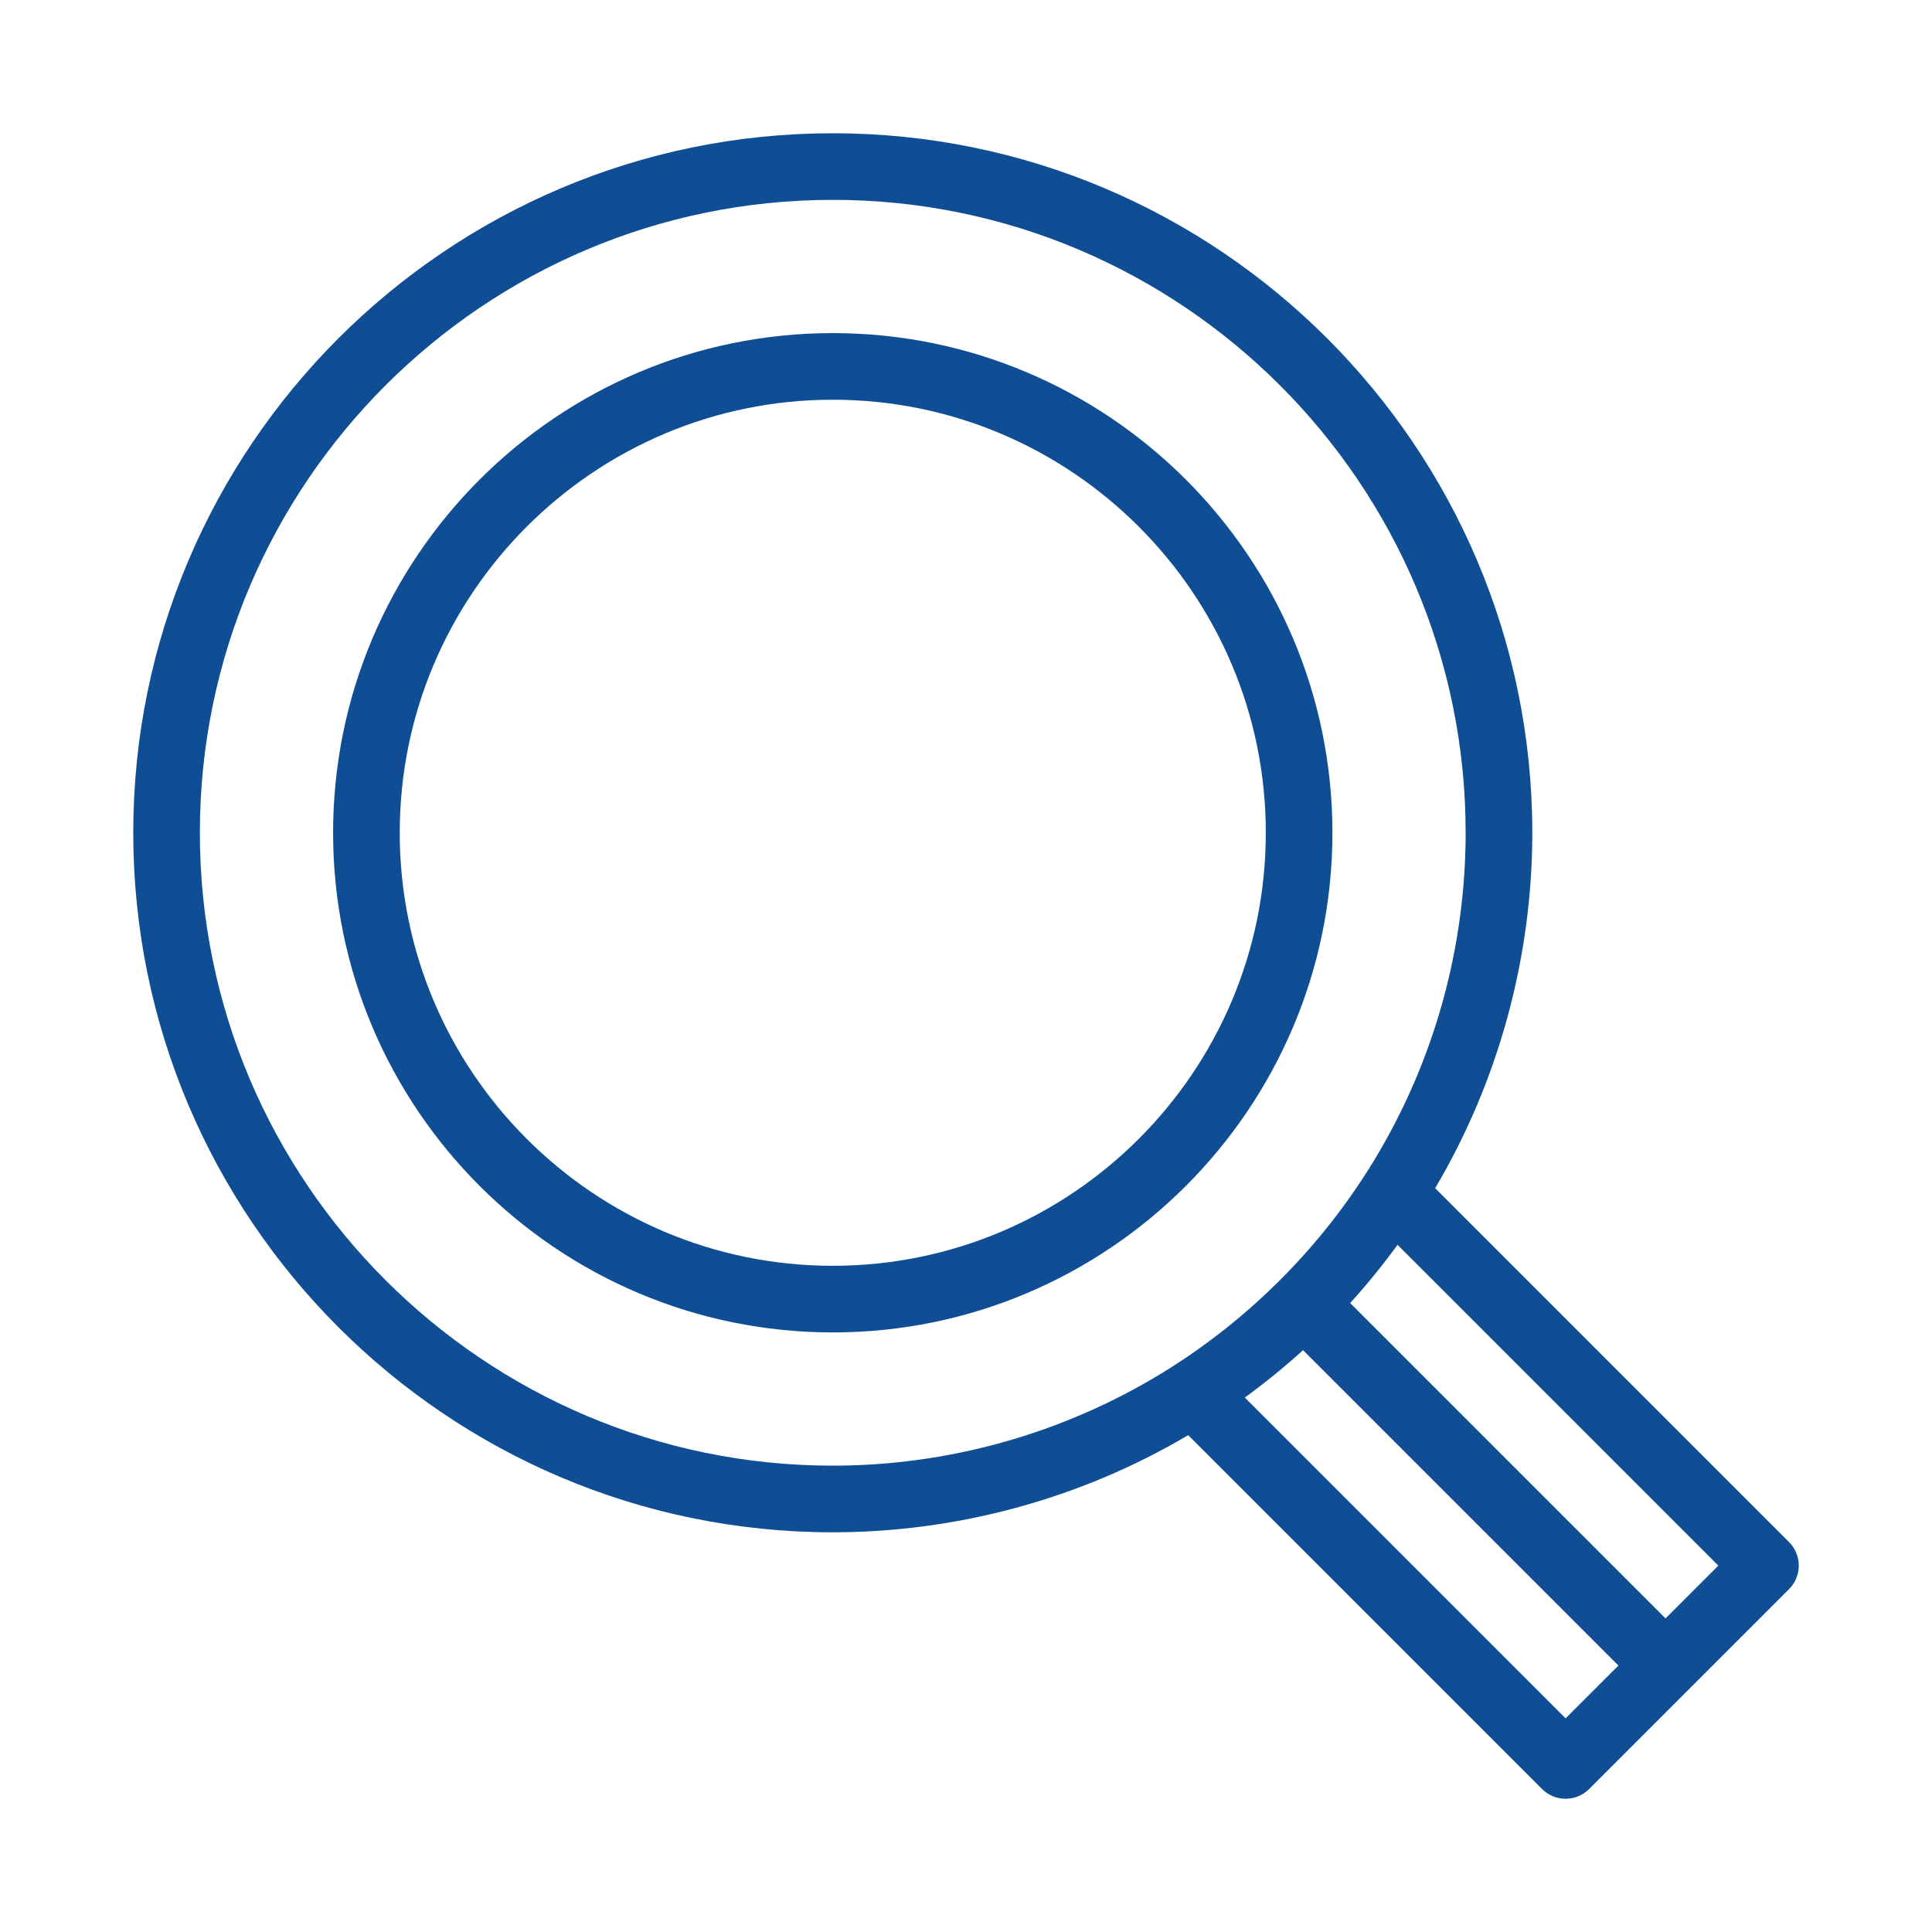 <?xml version="1.0" encoding="utf-8"?>
<svg version="1.1" id="Layer_31" xmlns="http://www.w3.org/2000/svg" xmlns:xlink="http://www.w3.org/1999/xlink" x="0px" y="0px"
	 width="164.409px" height="164.409px" viewBox="0 0 164.409 164.409" enable-background="new 0 0 164.409 164.409"
	 xml:space="preserve">
<g>
	<path fill="#0F4E95" d="M113.386,70.866c0-23.445-19.074-42.52-42.52-42.52s-42.52,19.074-42.52,42.52s19.074,42.52,42.52,42.52
		S113.386,94.312,113.386,70.866z M34.016,70.866c0-20.319,16.531-36.851,36.851-36.851s36.85,16.531,36.85,36.851
		s-16.53,36.85-36.85,36.85S34.016,91.186,34.016,70.866z"/>
	<path fill="#0F4E95" d="M153.071,133.229c0-0.726-0.277-1.45-0.831-2.004l-30.111-30.112c5.398-9.129,8.266-19.638,8.266-30.246
		c0-32.824-26.704-59.527-59.528-59.527c-32.824,0-59.527,26.704-59.527,59.527c0,32.824,26.704,59.528,59.527,59.528
		c10.359,0,20.9-2.738,30.246-8.266l30.112,30.111c0.553,0.554,1.278,0.831,2.004,0.831s1.451-0.277,2.005-0.831l17.007-17.007
		C152.794,134.68,153.071,133.954,153.071,133.229z M17.008,70.866c0-29.698,24.161-53.858,53.858-53.858
		c29.697,0,53.857,24.161,53.857,53.858c0,9.644-2.607,19.339-7.787,27.871c-4.29,7.085-10.438,13.454-18.068,18.118
		c-8.494,5.178-18.207,7.869-28.002,7.869C41.168,124.725,17.008,100.564,17.008,70.866z M133.229,146.228l-27.298-27.298
		c1.722-1.26,3.381-2.601,4.956-4.033l26.837,26.837L133.229,146.228z M141.733,137.724l-26.837-26.837
		c1.433-1.575,2.773-3.234,4.033-4.956l27.298,27.298L141.733,137.724z"/>
</g>
</svg>
